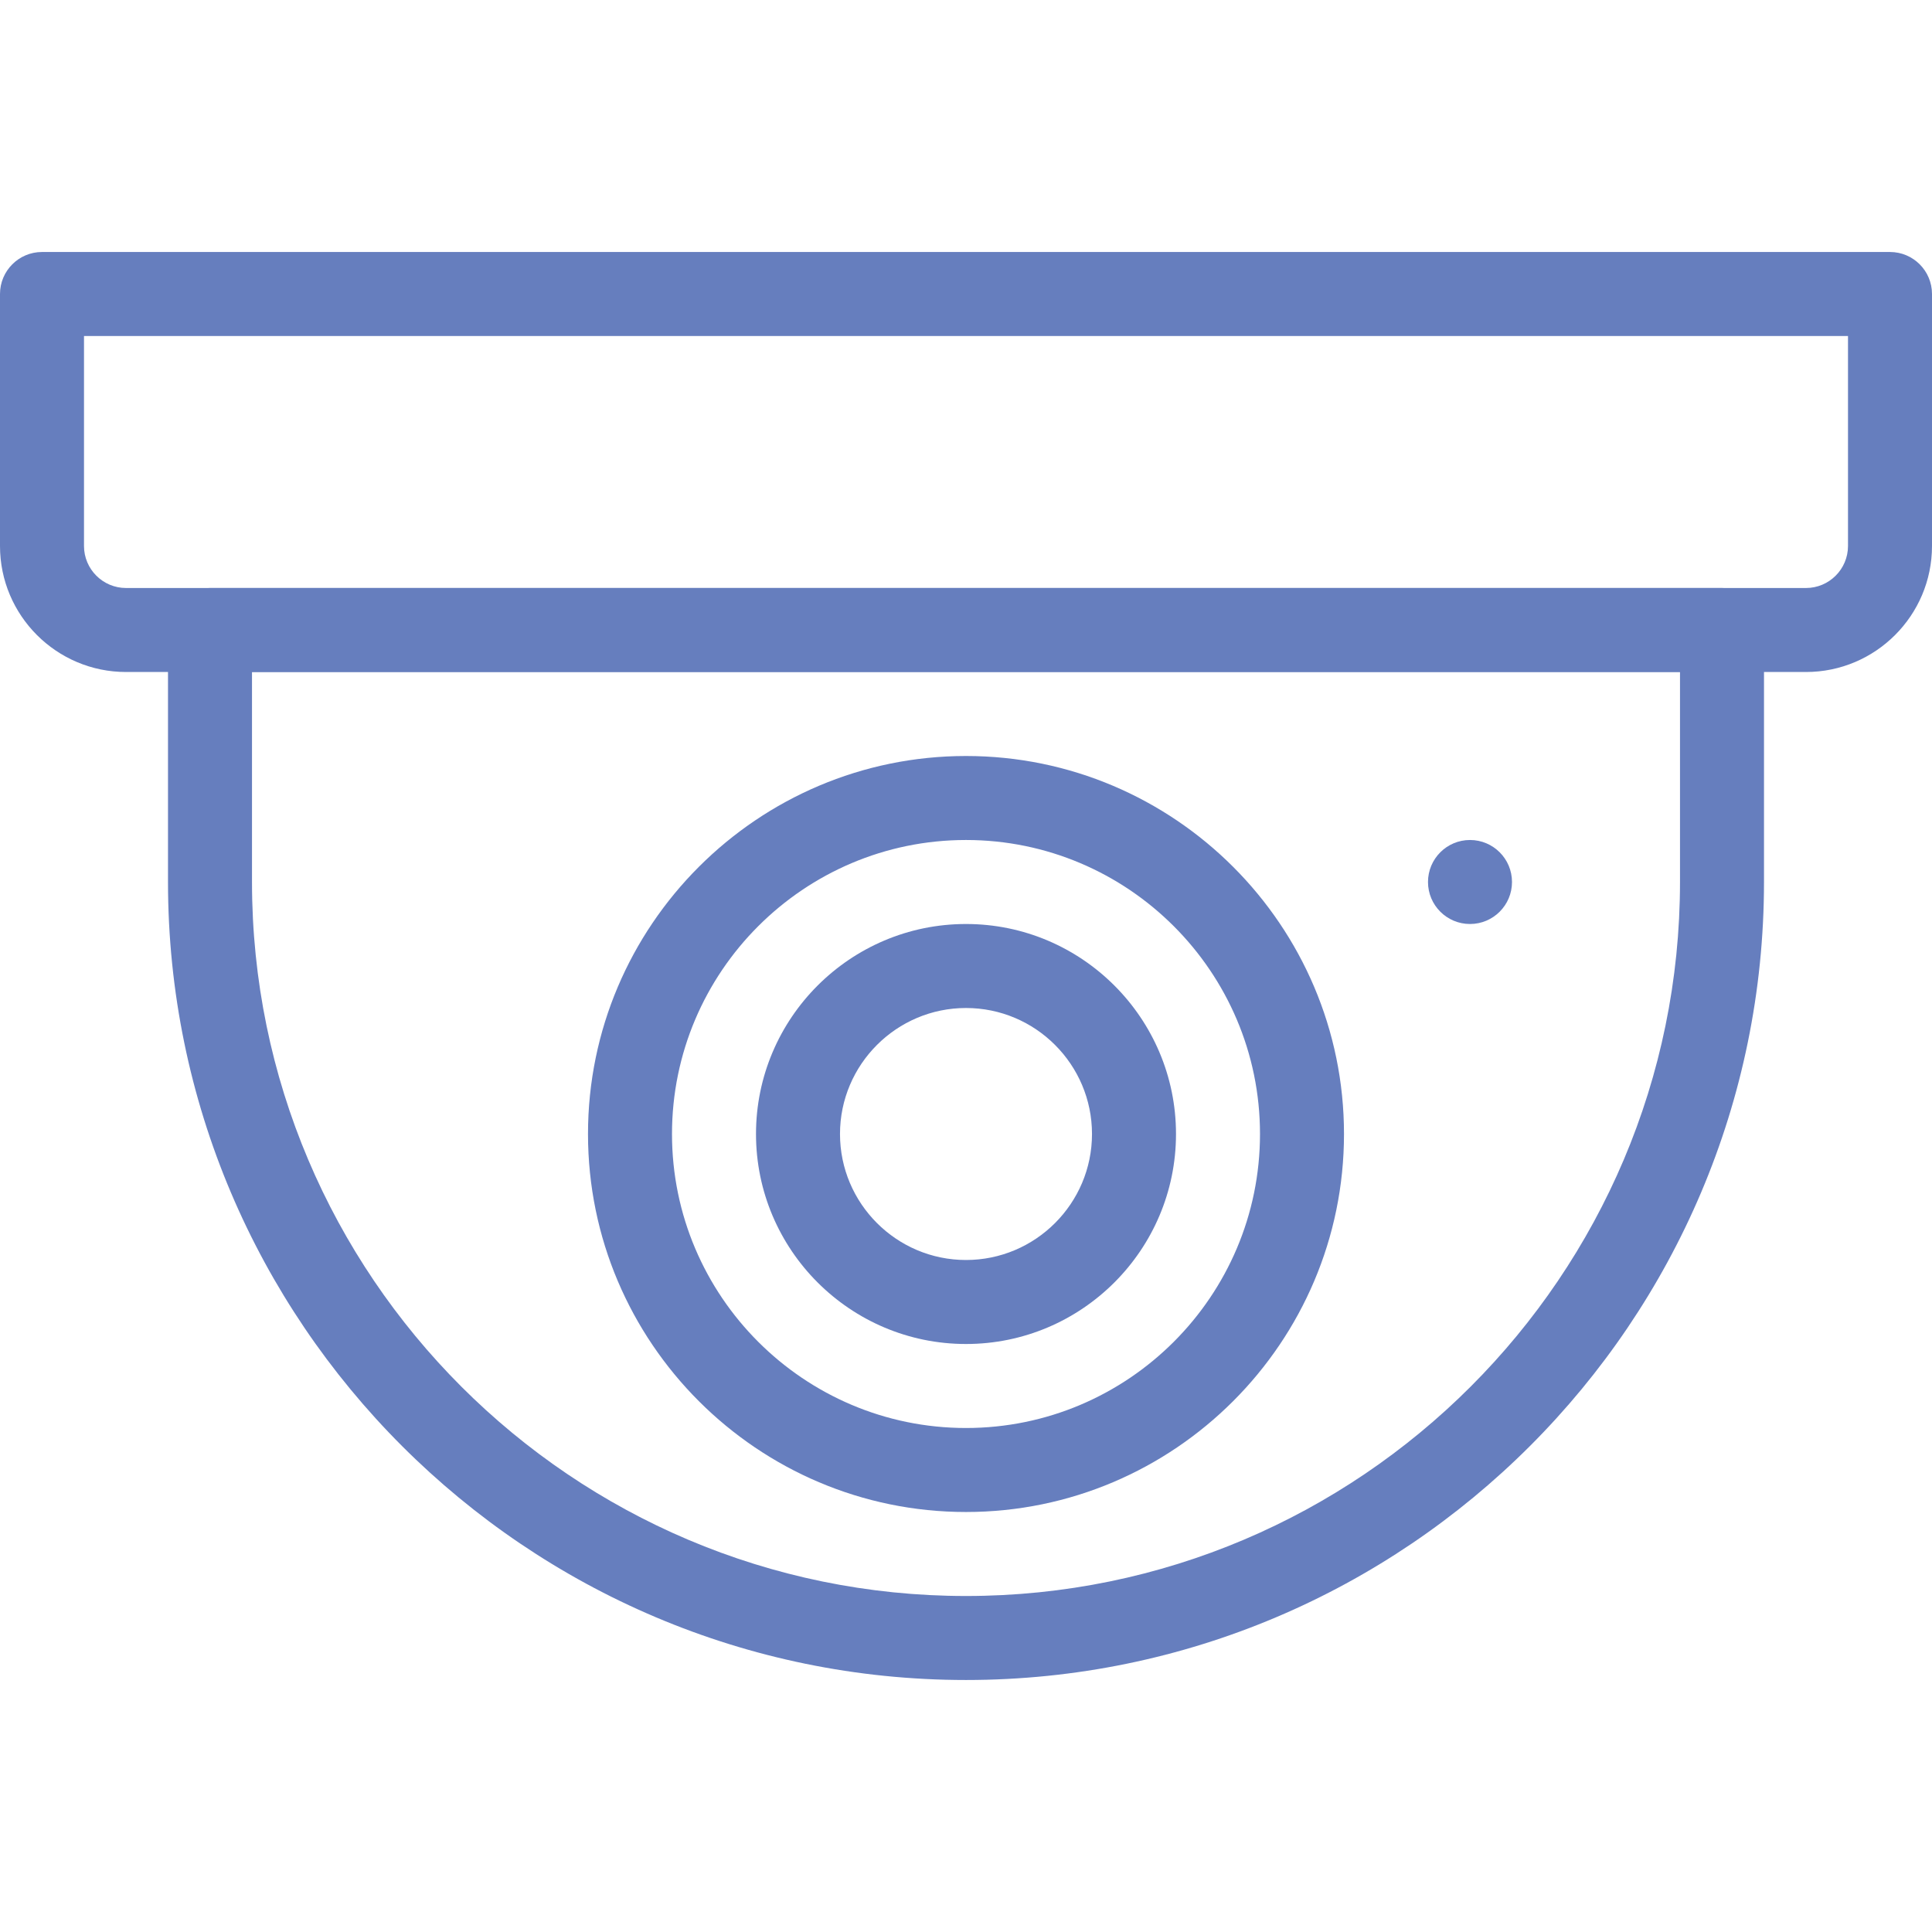 <?xml version="1.0" encoding="UTF-8"?> <svg xmlns="http://www.w3.org/2000/svg" xmlns:xlink="http://www.w3.org/1999/xlink" xmlns:svgjs="http://svgjs.com/svgjs" width="512" height="512" x="0" y="0" viewBox="0 0 490.667 490.667" style="enable-background:new 0 0 512 512" xml:space="preserve" class=""> <g> <path d="M437.333 149.333h-384c-5.888 0-10.667 4.779-10.667 10.667v64c0 111.744 90.923 202.667 202.667 202.667S448 335.744 448 224v-64c0-5.888-4.779-10.667-10.667-10.667zM426.667 224c0 99.989-81.344 181.333-181.333 181.333S64 323.989 64 224v-53.333h362.667V224z" fill="#667ebe" data-original="#000000" class=""></path> <path d="M245.333 192c-52.928 0-96 43.072-96 96s43.072 96 96 96 96-43.072 96-96-43.072-96-96-96zm0 170.667c-41.173 0-74.667-33.493-74.667-74.667s33.493-74.667 74.667-74.667S320 246.827 320 288s-33.493 74.667-74.667 74.667z" fill="#667ebe" data-original="#000000" class=""></path> <path d="M245.333 234.667C215.915 234.667 192 258.603 192 288s23.915 53.333 53.333 53.333 53.333-23.936 53.333-53.333-23.914-53.333-53.333-53.333zm0 85.333c-17.643 0-32-14.357-32-32s14.357-32 32-32 32 14.357 32 32-14.357 32-32 32zM480 64H10.667C4.779 64 0 68.779 0 74.667v64c0 17.643 14.357 32 32 32h426.667c17.643 0 32-14.357 32-32v-64C490.667 68.779 485.888 64 480 64zm-10.667 74.667c0 5.888-4.8 10.667-10.667 10.667H32c-5.867 0-10.667-4.779-10.667-10.667V85.333h448v53.334z" fill="#667ebe" data-original="#000000" class=""></path> <circle cx="373.333" cy="224" r="10.667" fill="#667ebe" data-original="#000000" class=""></circle> </g> </svg> 